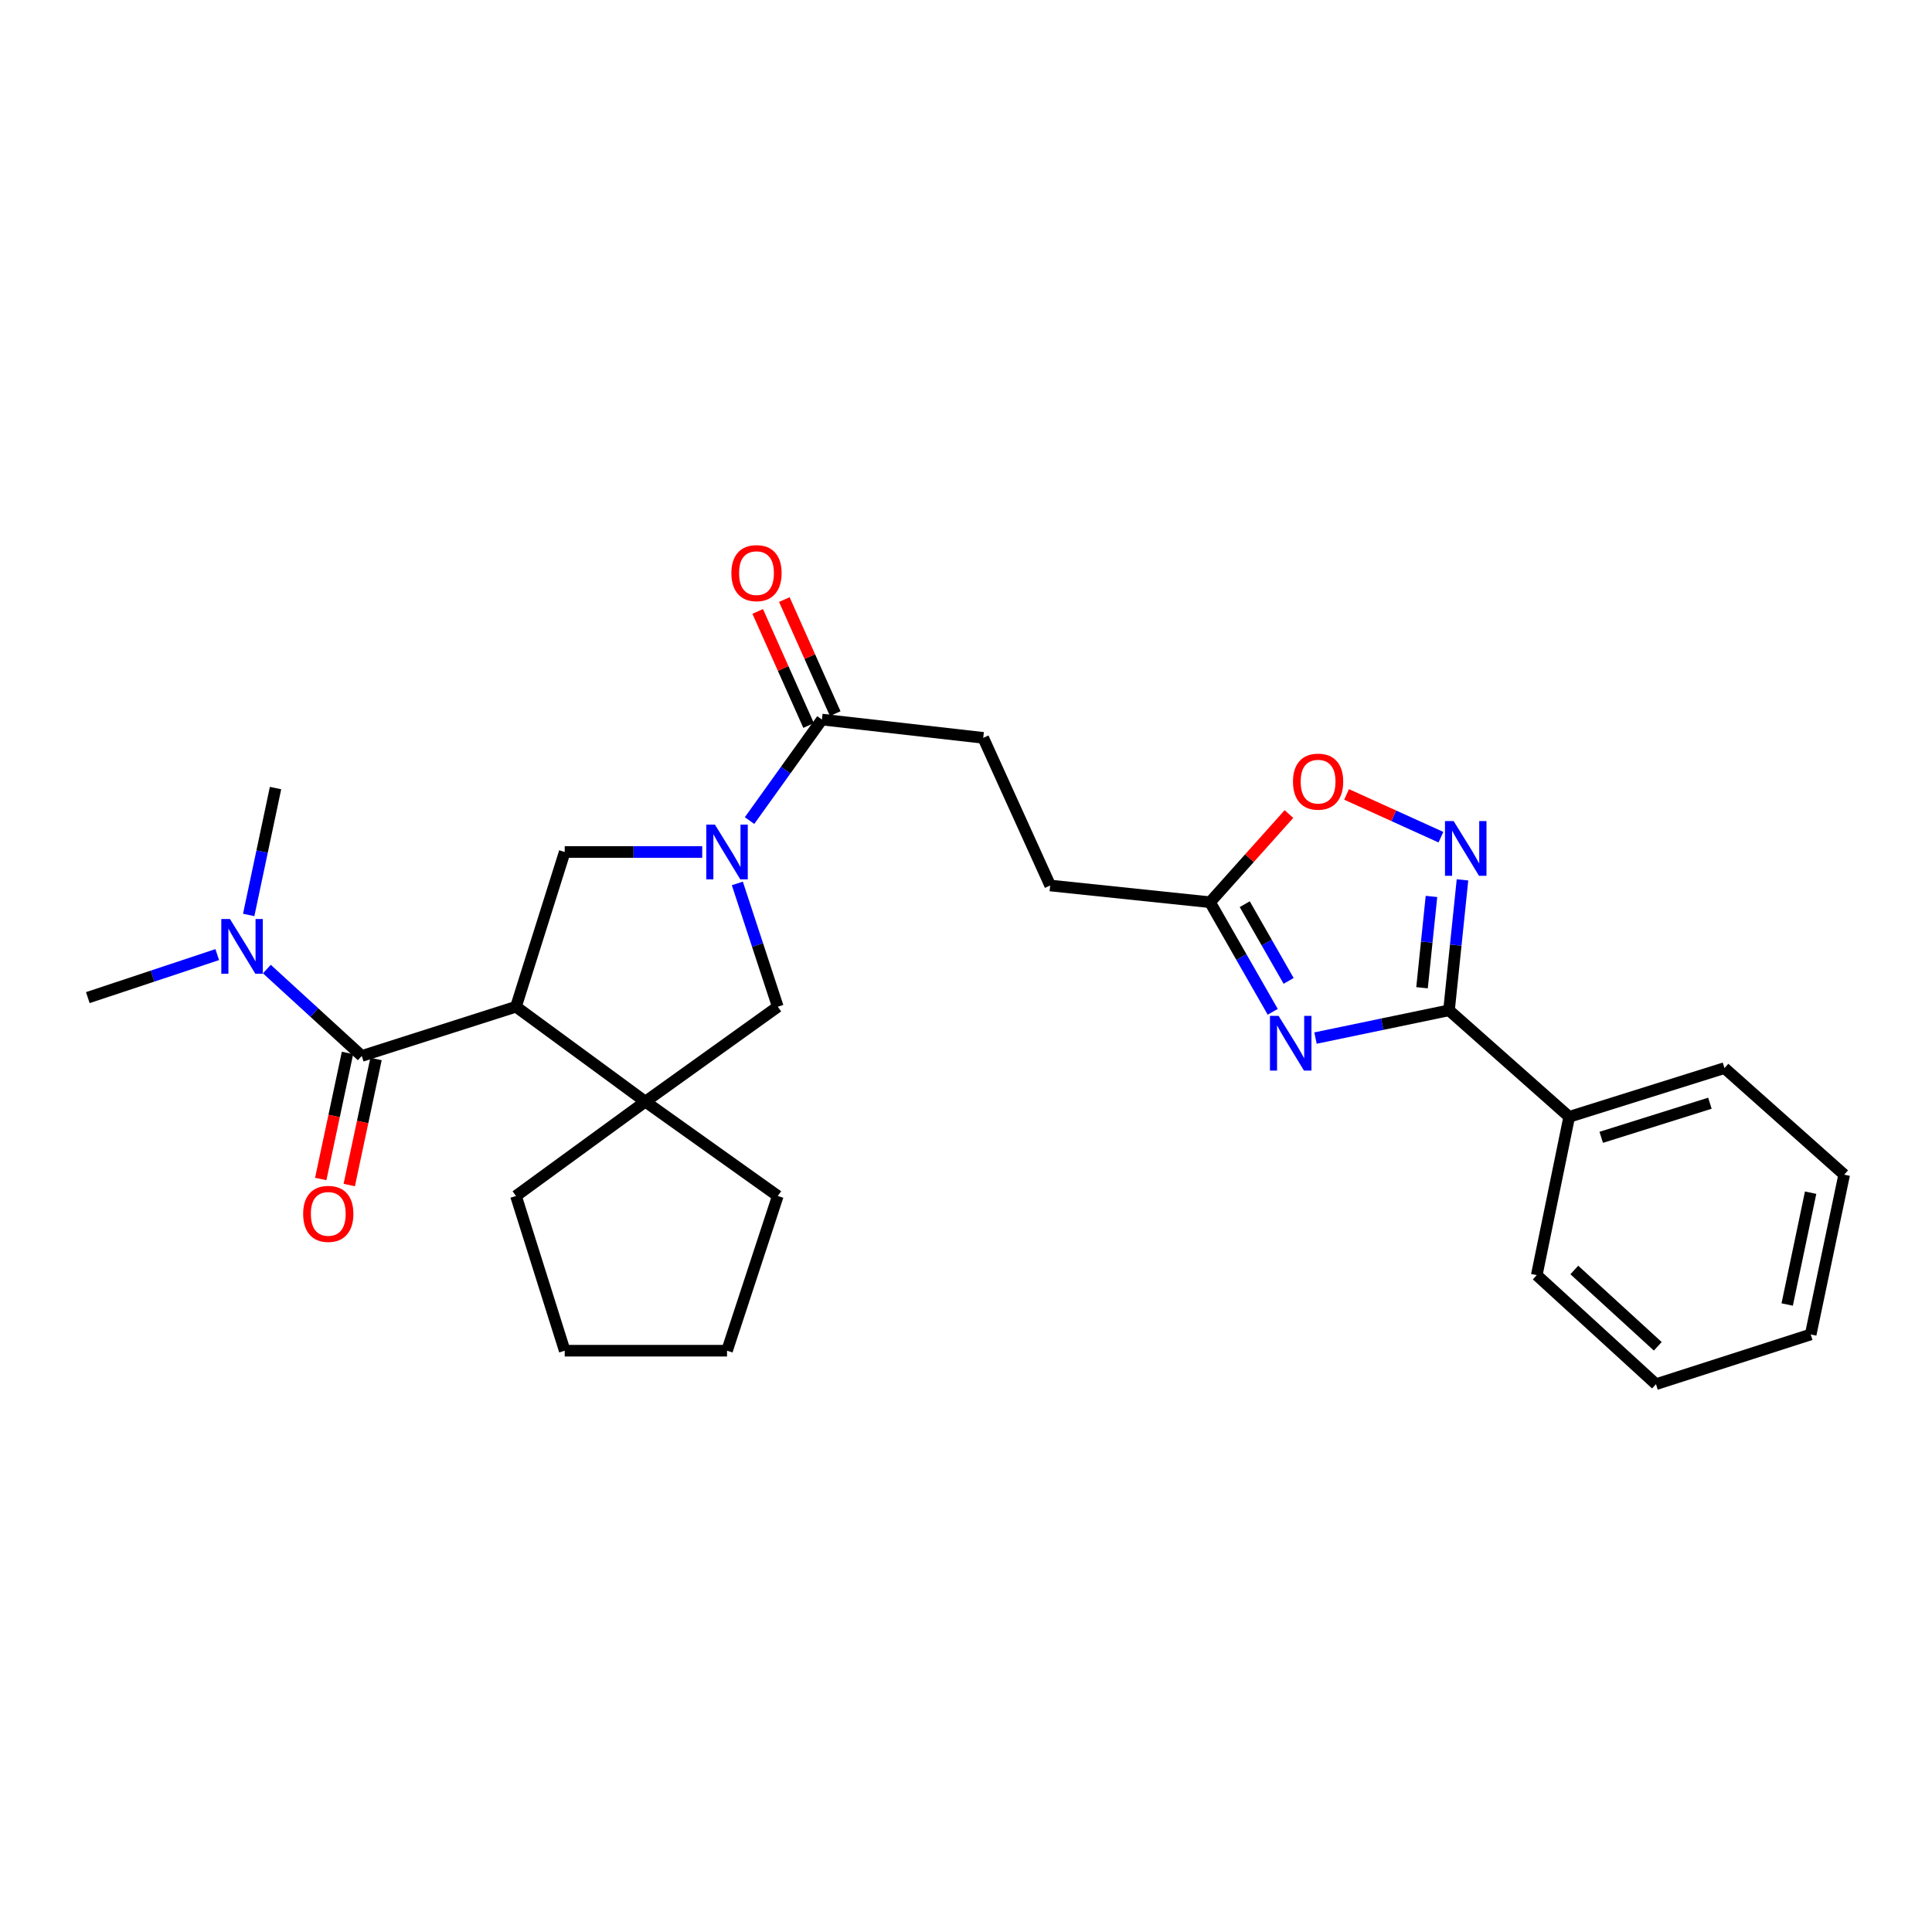 <?xml version='1.0' encoding='iso-8859-1'?>
<svg version='1.1' baseProfile='full'
              xmlns='http://www.w3.org/2000/svg'
                      xmlns:rdkit='http://www.rdkit.org/xml'
                      xmlns:xlink='http://www.w3.org/1999/xlink'
                  xml:space='preserve'
width='1000px' height='1000px' viewBox='0 0 1000 1000'>
<!-- END OF HEADER -->
<rect style='opacity:1.0;fill:#FFFFFF;stroke:none' width='1000' height='1000' x='0' y='0'> </rect>
<path class='bond-3' d='M 267.073,521.079 L 187.248,546.564' style='fill:none;fill-rule:evenodd;stroke:#000000;stroke-width:6px;stroke-linecap:butt;stroke-linejoin:miter;stroke-opacity:1' />
<path class='bond-5' d='M 267.073,521.079 L 334.038,570.205' style='fill:none;fill-rule:evenodd;stroke:#000000;stroke-width:6px;stroke-linecap:butt;stroke-linejoin:miter;stroke-opacity:1' />
<path class='bond-6' d='M 267.073,521.079 L 292.298,440.994' style='fill:none;fill-rule:evenodd;stroke:#000000;stroke-width:6px;stroke-linecap:butt;stroke-linejoin:miter;stroke-opacity:1' />
<path class='bond-0' d='M 658.762,523.713 L 642.536,495.352' style='fill:none;fill-rule:evenodd;stroke:#0000FF;stroke-width:6px;stroke-linecap:butt;stroke-linejoin:miter;stroke-opacity:1' />
<path class='bond-0' d='M 642.536,495.352 L 626.31,466.991' style='fill:none;fill-rule:evenodd;stroke:#000000;stroke-width:6px;stroke-linecap:butt;stroke-linejoin:miter;stroke-opacity:1' />
<path class='bond-0' d='M 666.992,507.711 L 655.634,487.858' style='fill:none;fill-rule:evenodd;stroke:#0000FF;stroke-width:6px;stroke-linecap:butt;stroke-linejoin:miter;stroke-opacity:1' />
<path class='bond-0' d='M 655.634,487.858 L 644.275,468.005' style='fill:none;fill-rule:evenodd;stroke:#000000;stroke-width:6px;stroke-linecap:butt;stroke-linejoin:miter;stroke-opacity:1' />
<path class='bond-2' d='M 680.899,537.306 L 715.451,530.119' style='fill:none;fill-rule:evenodd;stroke:#0000FF;stroke-width:6px;stroke-linecap:butt;stroke-linejoin:miter;stroke-opacity:1' />
<path class='bond-2' d='M 715.451,530.119 L 750.004,522.932' style='fill:none;fill-rule:evenodd;stroke:#000000;stroke-width:6px;stroke-linecap:butt;stroke-linejoin:miter;stroke-opacity:1' />
<path class='bond-1' d='M 363.466,440.994 L 327.882,440.994' style='fill:none;fill-rule:evenodd;stroke:#0000FF;stroke-width:6px;stroke-linecap:butt;stroke-linejoin:miter;stroke-opacity:1' />
<path class='bond-1' d='M 327.882,440.994 L 292.298,440.994' style='fill:none;fill-rule:evenodd;stroke:#000000;stroke-width:6px;stroke-linecap:butt;stroke-linejoin:miter;stroke-opacity:1' />
<path class='bond-7' d='M 387.962,424.726 L 406.693,398.586' style='fill:none;fill-rule:evenodd;stroke:#0000FF;stroke-width:6px;stroke-linecap:butt;stroke-linejoin:miter;stroke-opacity:1' />
<path class='bond-7' d='M 406.693,398.586 L 425.423,372.445' style='fill:none;fill-rule:evenodd;stroke:#000000;stroke-width:6px;stroke-linecap:butt;stroke-linejoin:miter;stroke-opacity:1' />
<path class='bond-28' d='M 381.644,457.262 L 392.116,489.17' style='fill:none;fill-rule:evenodd;stroke:#0000FF;stroke-width:6px;stroke-linecap:butt;stroke-linejoin:miter;stroke-opacity:1' />
<path class='bond-28' d='M 392.116,489.17 L 402.587,521.079' style='fill:none;fill-rule:evenodd;stroke:#000000;stroke-width:6px;stroke-linecap:butt;stroke-linejoin:miter;stroke-opacity:1' />
<path class='bond-13' d='M 750.004,522.932 L 812.215,578.068' style='fill:none;fill-rule:evenodd;stroke:#000000;stroke-width:6px;stroke-linecap:butt;stroke-linejoin:miter;stroke-opacity:1' />
<path class='bond-30' d='M 750.004,522.932 L 753.493,489.174' style='fill:none;fill-rule:evenodd;stroke:#000000;stroke-width:6px;stroke-linecap:butt;stroke-linejoin:miter;stroke-opacity:1' />
<path class='bond-30' d='M 753.493,489.174 L 756.982,455.416' style='fill:none;fill-rule:evenodd;stroke:#0000FF;stroke-width:6px;stroke-linecap:butt;stroke-linejoin:miter;stroke-opacity:1' />
<path class='bond-30' d='M 736.041,511.253 L 738.483,487.622' style='fill:none;fill-rule:evenodd;stroke:#000000;stroke-width:6px;stroke-linecap:butt;stroke-linejoin:miter;stroke-opacity:1' />
<path class='bond-30' d='M 738.483,487.622 L 740.926,463.992' style='fill:none;fill-rule:evenodd;stroke:#0000FF;stroke-width:6px;stroke-linecap:butt;stroke-linejoin:miter;stroke-opacity:1' />
<path class='bond-11' d='M 187.248,546.564 L 162.688,524.078' style='fill:none;fill-rule:evenodd;stroke:#000000;stroke-width:6px;stroke-linecap:butt;stroke-linejoin:miter;stroke-opacity:1' />
<path class='bond-11' d='M 162.688,524.078 L 138.128,501.591' style='fill:none;fill-rule:evenodd;stroke:#0000FF;stroke-width:6px;stroke-linecap:butt;stroke-linejoin:miter;stroke-opacity:1' />
<path class='bond-12' d='M 179.868,544.997 L 172.941,577.62' style='fill:none;fill-rule:evenodd;stroke:#000000;stroke-width:6px;stroke-linecap:butt;stroke-linejoin:miter;stroke-opacity:1' />
<path class='bond-12' d='M 172.941,577.62 L 166.015,610.243' style='fill:none;fill-rule:evenodd;stroke:#FF0000;stroke-width:6px;stroke-linecap:butt;stroke-linejoin:miter;stroke-opacity:1' />
<path class='bond-12' d='M 194.628,548.131 L 187.702,580.754' style='fill:none;fill-rule:evenodd;stroke:#000000;stroke-width:6px;stroke-linecap:butt;stroke-linejoin:miter;stroke-opacity:1' />
<path class='bond-12' d='M 187.702,580.754 L 180.775,613.377' style='fill:none;fill-rule:evenodd;stroke:#FF0000;stroke-width:6px;stroke-linecap:butt;stroke-linejoin:miter;stroke-opacity:1' />
<path class='bond-4' d='M 745.826,433.328 L 721.407,422.255' style='fill:none;fill-rule:evenodd;stroke:#0000FF;stroke-width:6px;stroke-linecap:butt;stroke-linejoin:miter;stroke-opacity:1' />
<path class='bond-4' d='M 721.407,422.255 L 696.988,411.181' style='fill:none;fill-rule:evenodd;stroke:#FF0000;stroke-width:6px;stroke-linecap:butt;stroke-linejoin:miter;stroke-opacity:1' />
<path class='bond-9' d='M 334.038,570.205 L 402.587,521.079' style='fill:none;fill-rule:evenodd;stroke:#000000;stroke-width:6px;stroke-linecap:butt;stroke-linejoin:miter;stroke-opacity:1' />
<path class='bond-17' d='M 334.038,570.205 L 402.587,619.037' style='fill:none;fill-rule:evenodd;stroke:#000000;stroke-width:6px;stroke-linecap:butt;stroke-linejoin:miter;stroke-opacity:1' />
<path class='bond-18' d='M 334.038,570.205 L 267.073,619.037' style='fill:none;fill-rule:evenodd;stroke:#000000;stroke-width:6px;stroke-linecap:butt;stroke-linejoin:miter;stroke-opacity:1' />
<path class='bond-14' d='M 432.313,369.37 L 419.14,339.851' style='fill:none;fill-rule:evenodd;stroke:#000000;stroke-width:6px;stroke-linecap:butt;stroke-linejoin:miter;stroke-opacity:1' />
<path class='bond-14' d='M 419.14,339.851 L 405.967,310.331' style='fill:none;fill-rule:evenodd;stroke:#FF0000;stroke-width:6px;stroke-linecap:butt;stroke-linejoin:miter;stroke-opacity:1' />
<path class='bond-14' d='M 418.533,375.52 L 405.36,346' style='fill:none;fill-rule:evenodd;stroke:#000000;stroke-width:6px;stroke-linecap:butt;stroke-linejoin:miter;stroke-opacity:1' />
<path class='bond-14' d='M 405.36,346 L 392.187,316.48' style='fill:none;fill-rule:evenodd;stroke:#FF0000;stroke-width:6px;stroke-linecap:butt;stroke-linejoin:miter;stroke-opacity:1' />
<path class='bond-15' d='M 425.423,372.445 L 508.92,381.91' style='fill:none;fill-rule:evenodd;stroke:#000000;stroke-width:6px;stroke-linecap:butt;stroke-linejoin:miter;stroke-opacity:1' />
<path class='bond-8' d='M 626.31,466.991 L 543.576,458.331' style='fill:none;fill-rule:evenodd;stroke:#000000;stroke-width:6px;stroke-linecap:butt;stroke-linejoin:miter;stroke-opacity:1' />
<path class='bond-10' d='M 626.31,466.991 L 646.733,444.171' style='fill:none;fill-rule:evenodd;stroke:#000000;stroke-width:6px;stroke-linecap:butt;stroke-linejoin:miter;stroke-opacity:1' />
<path class='bond-10' d='M 646.733,444.171 L 667.156,421.351' style='fill:none;fill-rule:evenodd;stroke:#FF0000;stroke-width:6px;stroke-linecap:butt;stroke-linejoin:miter;stroke-opacity:1' />
<path class='bond-19' d='M 112.445,494.103 L 78.95,505.236' style='fill:none;fill-rule:evenodd;stroke:#0000FF;stroke-width:6px;stroke-linecap:butt;stroke-linejoin:miter;stroke-opacity:1' />
<path class='bond-19' d='M 78.95,505.236 L 45.455,516.368' style='fill:none;fill-rule:evenodd;stroke:#000000;stroke-width:6px;stroke-linecap:butt;stroke-linejoin:miter;stroke-opacity:1' />
<path class='bond-20' d='M 128.725,473.581 L 135.67,440.739' style='fill:none;fill-rule:evenodd;stroke:#0000FF;stroke-width:6px;stroke-linecap:butt;stroke-linejoin:miter;stroke-opacity:1' />
<path class='bond-20' d='M 135.67,440.739 L 142.616,407.898' style='fill:none;fill-rule:evenodd;stroke:#000000;stroke-width:6px;stroke-linecap:butt;stroke-linejoin:miter;stroke-opacity:1' />
<path class='bond-21' d='M 812.215,578.068 L 892.585,552.843' style='fill:none;fill-rule:evenodd;stroke:#000000;stroke-width:6px;stroke-linecap:butt;stroke-linejoin:miter;stroke-opacity:1' />
<path class='bond-21' d='M 828.79,588.682 L 885.049,571.024' style='fill:none;fill-rule:evenodd;stroke:#000000;stroke-width:6px;stroke-linecap:butt;stroke-linejoin:miter;stroke-opacity:1' />
<path class='bond-22' d='M 812.215,578.068 L 795.424,660.005' style='fill:none;fill-rule:evenodd;stroke:#000000;stroke-width:6px;stroke-linecap:butt;stroke-linejoin:miter;stroke-opacity:1' />
<path class='bond-16' d='M 508.92,381.91 L 543.576,458.331' style='fill:none;fill-rule:evenodd;stroke:#000000;stroke-width:6px;stroke-linecap:butt;stroke-linejoin:miter;stroke-opacity:1' />
<path class='bond-24' d='M 402.587,619.037 L 376.306,699.121' style='fill:none;fill-rule:evenodd;stroke:#000000;stroke-width:6px;stroke-linecap:butt;stroke-linejoin:miter;stroke-opacity:1' />
<path class='bond-23' d='M 267.073,619.037 L 292.298,699.121' style='fill:none;fill-rule:evenodd;stroke:#000000;stroke-width:6px;stroke-linecap:butt;stroke-linejoin:miter;stroke-opacity:1' />
<path class='bond-25' d='M 892.585,552.843 L 954.545,608.013' style='fill:none;fill-rule:evenodd;stroke:#000000;stroke-width:6px;stroke-linecap:butt;stroke-linejoin:miter;stroke-opacity:1' />
<path class='bond-26' d='M 795.424,660.005 L 857.133,716.45' style='fill:none;fill-rule:evenodd;stroke:#000000;stroke-width:6px;stroke-linecap:butt;stroke-linejoin:miter;stroke-opacity:1' />
<path class='bond-26' d='M 814.865,657.338 L 858.061,696.848' style='fill:none;fill-rule:evenodd;stroke:#000000;stroke-width:6px;stroke-linecap:butt;stroke-linejoin:miter;stroke-opacity:1' />
<path class='bond-29' d='M 292.298,699.121 L 376.306,699.121' style='fill:none;fill-rule:evenodd;stroke:#000000;stroke-width:6px;stroke-linecap:butt;stroke-linejoin:miter;stroke-opacity:1' />
<path class='bond-31' d='M 954.545,608.013 L 937.217,690.713' style='fill:none;fill-rule:evenodd;stroke:#000000;stroke-width:6px;stroke-linecap:butt;stroke-linejoin:miter;stroke-opacity:1' />
<path class='bond-31' d='M 937.177,617.323 L 925.048,675.214' style='fill:none;fill-rule:evenodd;stroke:#000000;stroke-width:6px;stroke-linecap:butt;stroke-linejoin:miter;stroke-opacity:1' />
<path class='bond-27' d='M 857.133,716.45 L 937.217,690.713' style='fill:none;fill-rule:evenodd;stroke:#000000;stroke-width:6px;stroke-linecap:butt;stroke-linejoin:miter;stroke-opacity:1' />
<path  class='atom-1' d='M 661.806 525.815
L 671.086 540.815
Q 672.006 542.295, 673.486 544.975
Q 674.966 547.655, 675.046 547.815
L 675.046 525.815
L 678.806 525.815
L 678.806 554.135
L 674.926 554.135
L 664.966 537.735
Q 663.806 535.815, 662.566 533.615
Q 661.366 531.415, 661.006 530.735
L 661.006 554.135
L 657.326 554.135
L 657.326 525.815
L 661.806 525.815
' fill='#0000FF'/>
<path  class='atom-2' d='M 370.046 426.834
L 379.326 441.834
Q 380.246 443.314, 381.726 445.994
Q 383.206 448.674, 383.286 448.834
L 383.286 426.834
L 387.046 426.834
L 387.046 455.154
L 383.166 455.154
L 373.206 438.754
Q 372.046 436.834, 370.806 434.634
Q 369.606 432.434, 369.246 431.754
L 369.246 455.154
L 365.566 455.154
L 365.566 426.834
L 370.046 426.834
' fill='#0000FF'/>
<path  class='atom-5' d='M 752.404 424.99
L 761.684 439.99
Q 762.604 441.47, 764.084 444.15
Q 765.564 446.83, 765.644 446.99
L 765.644 424.99
L 769.404 424.99
L 769.404 453.31
L 765.524 453.31
L 755.564 436.91
Q 754.404 434.99, 753.164 432.79
Q 751.964 430.59, 751.604 429.91
L 751.604 453.31
L 747.924 453.31
L 747.924 424.99
L 752.404 424.99
' fill='#0000FF'/>
<path  class='atom-11' d='M 669.242 404.574
Q 669.242 397.774, 672.602 393.974
Q 675.962 390.174, 682.242 390.174
Q 688.522 390.174, 691.882 393.974
Q 695.242 397.774, 695.242 404.574
Q 695.242 411.454, 691.842 415.374
Q 688.442 419.254, 682.242 419.254
Q 676.002 419.254, 672.602 415.374
Q 669.242 411.494, 669.242 404.574
M 682.242 416.054
Q 686.562 416.054, 688.882 413.174
Q 691.242 410.254, 691.242 404.574
Q 691.242 399.014, 688.882 396.214
Q 686.562 393.374, 682.242 393.374
Q 677.922 393.374, 675.562 396.174
Q 673.242 398.974, 673.242 404.574
Q 673.242 410.294, 675.562 413.174
Q 677.922 416.054, 682.242 416.054
' fill='#FF0000'/>
<path  class='atom-12' d='M 119.028 475.675
L 128.308 490.675
Q 129.228 492.155, 130.708 494.835
Q 132.188 497.515, 132.268 497.675
L 132.268 475.675
L 136.028 475.675
L 136.028 503.995
L 132.148 503.995
L 122.188 487.595
Q 121.028 485.675, 119.788 483.475
Q 118.588 481.275, 118.228 480.595
L 118.228 503.995
L 114.548 503.995
L 114.548 475.675
L 119.028 475.675
' fill='#0000FF'/>
<path  class='atom-13' d='M 156.912 628.296
Q 156.912 621.496, 160.272 617.696
Q 163.632 613.896, 169.912 613.896
Q 176.192 613.896, 179.552 617.696
Q 182.912 621.496, 182.912 628.296
Q 182.912 635.176, 179.512 639.096
Q 176.112 642.976, 169.912 642.976
Q 163.672 642.976, 160.272 639.096
Q 156.912 635.216, 156.912 628.296
M 169.912 639.776
Q 174.232 639.776, 176.552 636.896
Q 178.912 633.976, 178.912 628.296
Q 178.912 622.736, 176.552 619.936
Q 174.232 617.096, 169.912 617.096
Q 165.592 617.096, 163.232 619.896
Q 160.912 622.696, 160.912 628.296
Q 160.912 634.016, 163.232 636.896
Q 165.592 639.776, 169.912 639.776
' fill='#FF0000'/>
<path  class='atom-15' d='M 378.563 296.649
Q 378.563 289.849, 381.923 286.049
Q 385.283 282.249, 391.563 282.249
Q 397.843 282.249, 401.203 286.049
Q 404.563 289.849, 404.563 296.649
Q 404.563 303.529, 401.163 307.449
Q 397.763 311.329, 391.563 311.329
Q 385.323 311.329, 381.923 307.449
Q 378.563 303.569, 378.563 296.649
M 391.563 308.129
Q 395.883 308.129, 398.203 305.249
Q 400.563 302.329, 400.563 296.649
Q 400.563 291.089, 398.203 288.289
Q 395.883 285.449, 391.563 285.449
Q 387.243 285.449, 384.883 288.249
Q 382.563 291.049, 382.563 296.649
Q 382.563 302.369, 384.883 305.249
Q 387.243 308.129, 391.563 308.129
' fill='#FF0000'/>
</svg>
